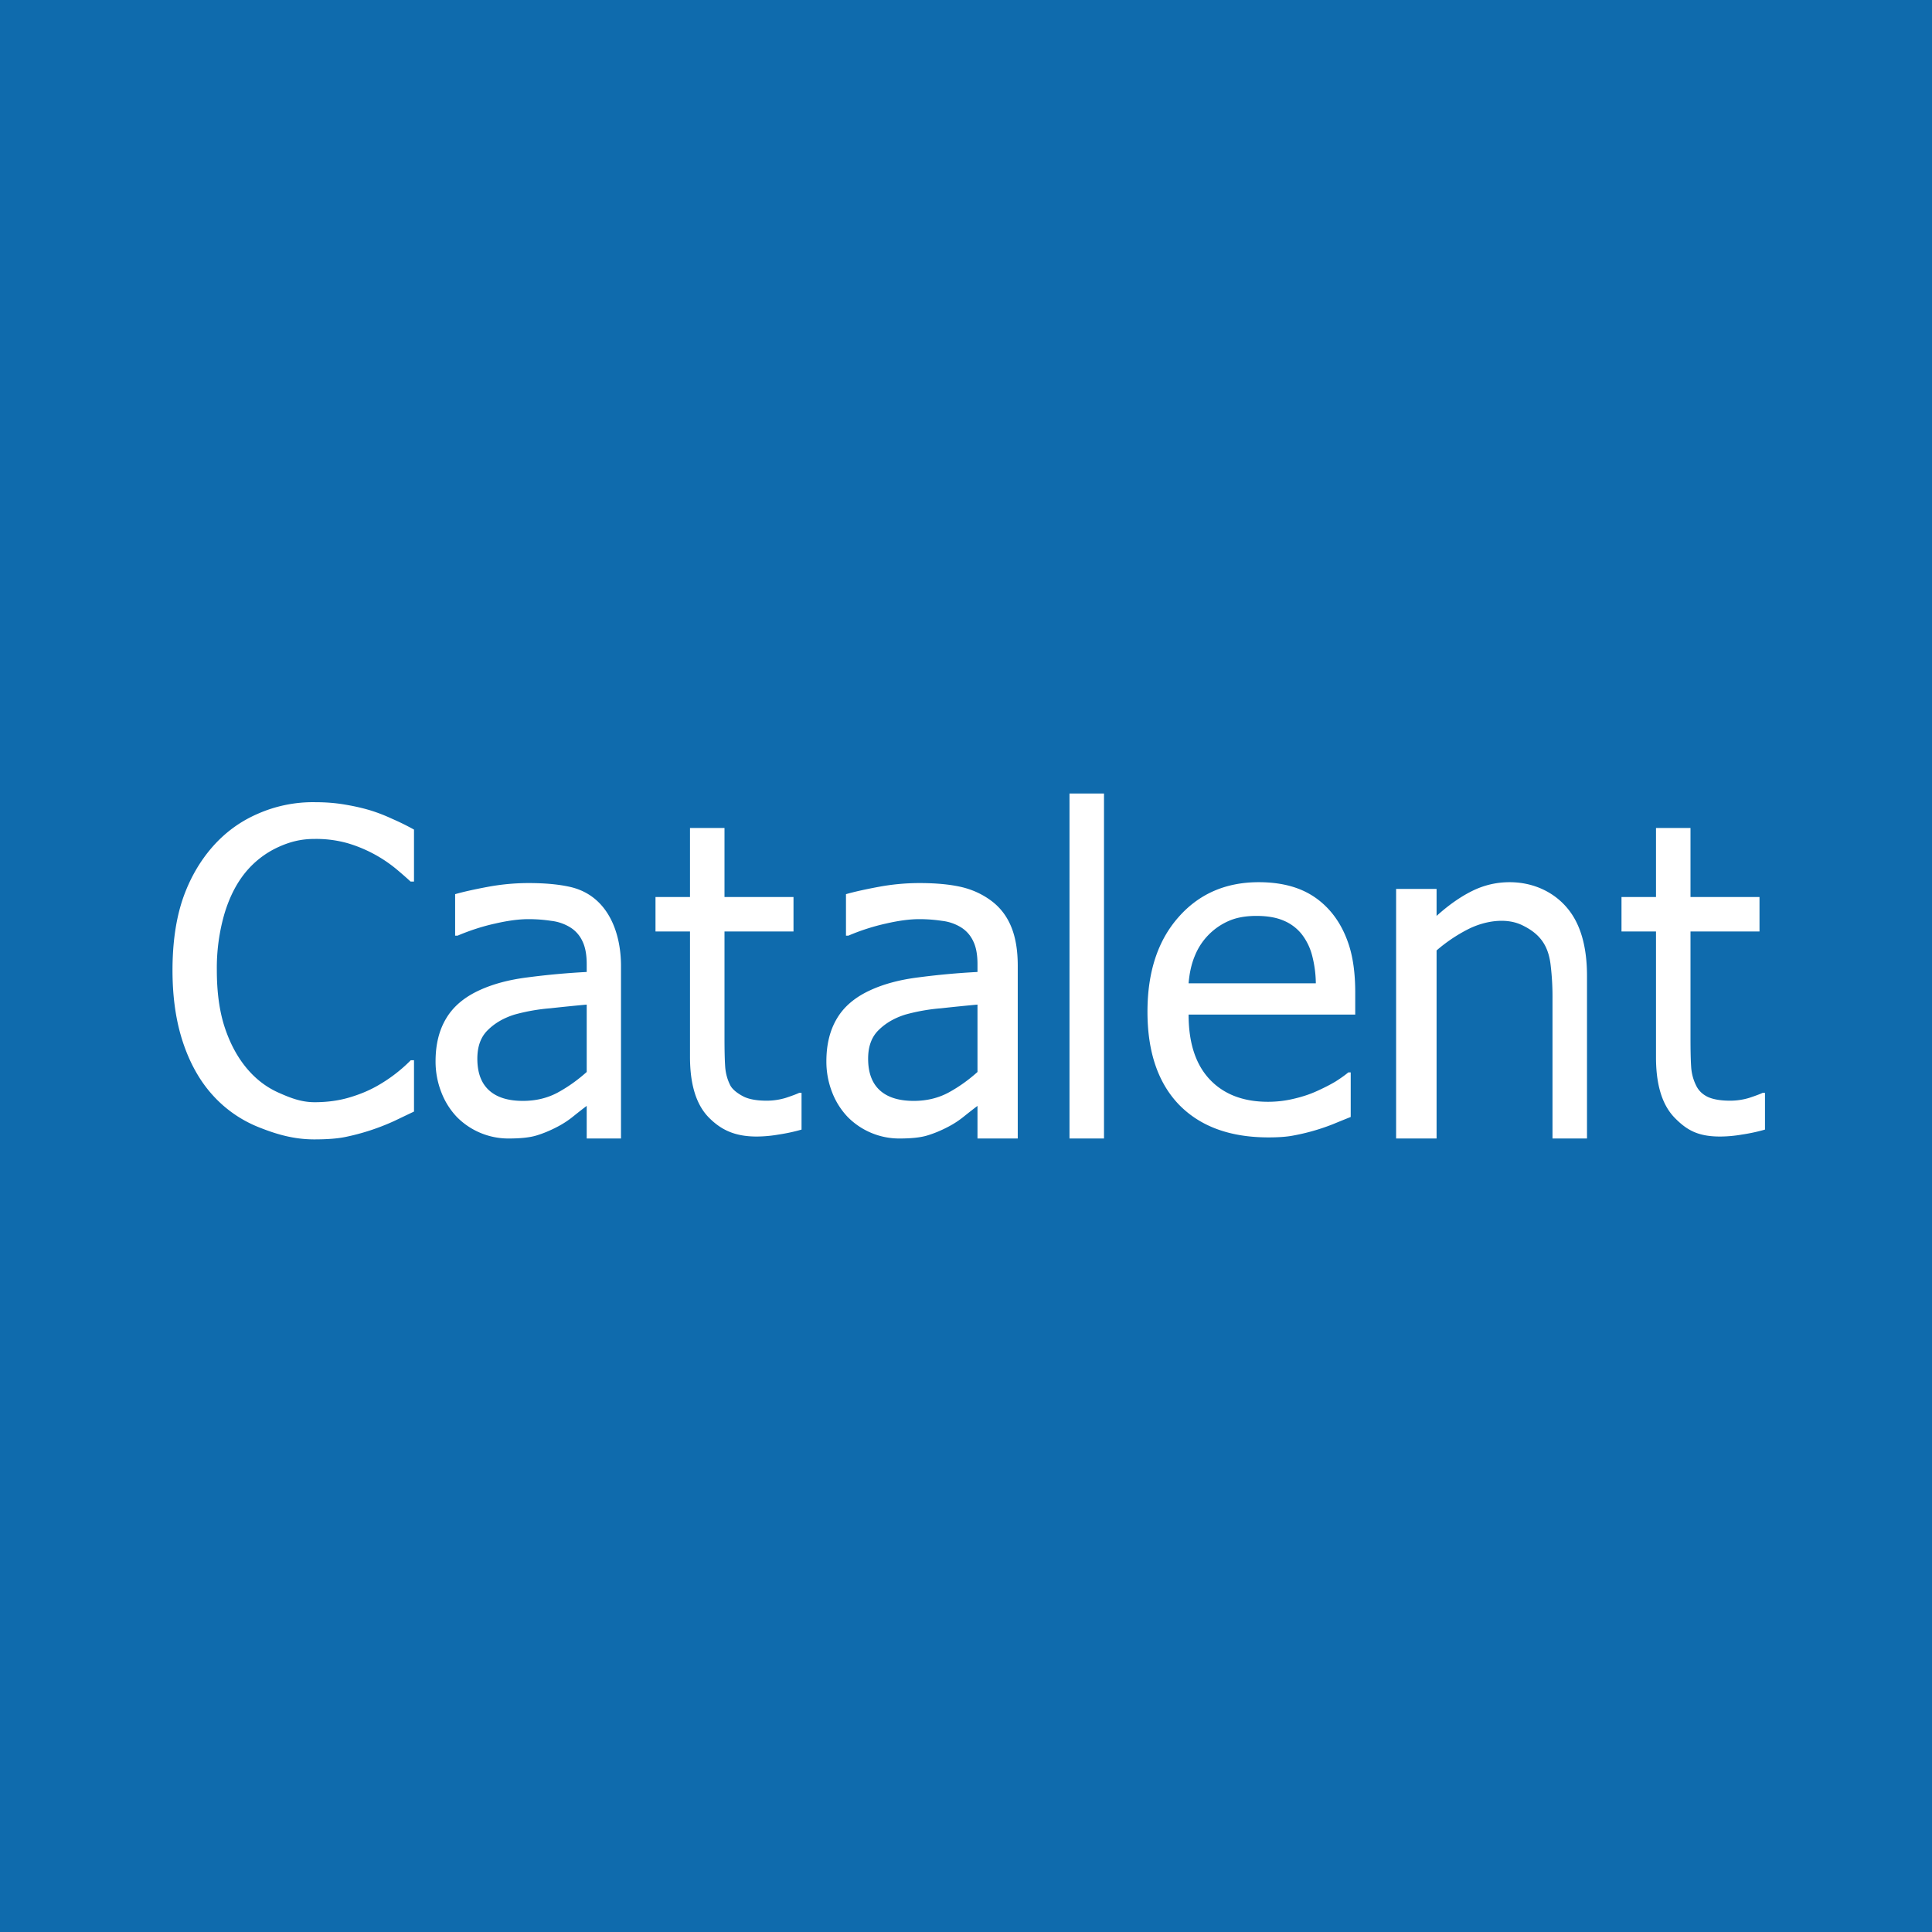 <!-- by Finnhub --><svg width="56" height="56" xmlns="http://www.w3.org/2000/svg"><path fill="#0F6BAD" d="M0 0h56v56H0z"/><path d="M9.111 33.026c-.607 0-1.116-.154-1.628-.36a3.572 3.572 0 01-1.316-.92c-.37-.407-.657-.916-.861-1.525C5.102 29.612 5 28.913 5 28.123c0-.786.098-1.47.293-2.054.2-.584.489-1.092.868-1.525.37-.42.809-.74 1.316-.958a3.955 3.955 0 011.653-.334c.312 0 .603.023.873.07.275.046.529.104.761.176.2.063.404.143.612.24.212.092.42.195.624.308v1.506h-.1c-.108-.1-.247-.223-.418-.366a4 4 0 00-1.398-.743 3.36 3.36 0 00-.967-.126c-.395 0-.718.082-1.072.246a2.66 2.66 0 00-.93.724c-.262.32-.466.72-.611 1.204a5.65 5.65 0 00-.219 1.632c0 .643.077 1.197.231 1.663.154.462.364.853.63 1.172.258.311.562.547.912.706.349.156.668.284 1.06.284.357 0 .688-.044.991-.132.304-.088.574-.2.812-.334a4.435 4.435 0 00.985-.75H12v1.487l-.58.277a6.601 6.601 0 01-1.41.46c-.23.047-.529.07-.899.07zm7.895-1.954v-1.953c-.28.025-.633.06-1.061.107a5.504 5.504 0 00-1.03.182c-.312.097-.57.246-.774.448-.204.197-.305.474-.305.831 0 .404.112.708.337.914.224.206.553.309.985.309.37 0 .706-.08 1.005-.24.3-.163.58-.363.843-.598zm0 .983c-.096.071-.225.172-.387.302a2.706 2.706 0 01-.462.303c-.208.109-.41.193-.605.252-.192.059-.462.088-.812.088a2.098 2.098 0 01-1.498-.624 2.158 2.158 0 01-.448-.712 2.439 2.439 0 01-.169-.9c0-.488.102-.902.306-1.242.204-.345.526-.618.967-.82.391-.18.853-.304 1.385-.371a22.02 22.02 0 011.723-.158v-.226c0-.278-.042-.5-.125-.668a.927.927 0 00-.35-.397 1.33 1.33 0 00-.549-.19 4.344 4.344 0 00-.667-.05c-.271 0-.59.042-.955.126-.366.08-.732.198-1.098.353h-.07v-1.203c.217-.063.527-.133.93-.209a6.495 6.495 0 011.199-.113c.478 0 .882.038 1.21.113C17.601 25.956 18 26.997 18 28v5h-.994v-.945zm4.929.888c-.64 0-1.04-.195-1.398-.56-.358-.37-.537-.952-.537-1.746V27h-1v-1h1v-2h1v2h2v1h-2v3.08c0 .358.006.633.019.826.012.194.06.374.143.542.07.147.26.273.417.349.158.07.373.107.643.107.191 0 .376-.028.555-.082.18-.06.308-.107.387-.145h.069v1.065c-.22.063-.445.111-.674.145a3.787 3.787 0 01-.624.056zm6.398-1.871v-1.953c-.278.025-.632.06-1.06.107a5.504 5.504 0 00-1.03.182c-.312.097-.57.246-.774.448-.204.197-.306.474-.306.831 0 .404.113.708.337.914.225.206.554.309.986.309.37 0 .705-.08 1.005-.24.3-.163.58-.363.842-.598zm0 .983c-.095.071-.224.172-.387.302a2.702 2.702 0 01-.461.303c-.208.109-.41.193-.606.252-.191.059-.462.088-.81.088a2.099 2.099 0 01-1.498-.624 2.159 2.159 0 01-.45-.712 2.439 2.439 0 01-.168-.9c0-.488.102-.902.306-1.242.203-.345.526-.618.967-.82.39-.18.852-.304 1.385-.371a22.028 22.028 0 011.722-.158v-.226c0-.278-.041-.5-.125-.668a.927.927 0 00-.349-.397 1.33 1.33 0 00-.55-.19 4.344 4.344 0 00-.667-.05c-.27 0-.588.042-.954.126a6.18 6.18 0 00-1.099.353h-.068v-1.203c.216-.063.526-.133.93-.209a6.495 6.495 0 011.197-.113c.479 0 .882.038 1.211.113.329.076.624.213.886.41.254.193.443.443.568.75.125.307.187.68.187 1.122V33h-1.167v-.945zM32 33h-1V23h1v10zm4.767-.032c-1.11 0-1.974-.315-2.59-.945-.611-.634-.917-1.533-.917-2.697 0-1.146.298-2.058.893-2.734.594-.68 1.372-1.021 2.333-1.021.433 0 .816.063 1.148.189.333.126.624.323.874.592.25.27.44.599.574.99.133.386.2.86.2 1.424v.642h-4.83c0 .82.204 1.445.611 1.878.408.433.972.65 1.691.65.258 0 .51-.03.756-.09.25-.058.474-.134.673-.226.213-.097.392-.189.537-.277.146-.093.266-.179.362-.259h.069v1.292c-.138.055-.308.124-.512.208a6.143 6.143 0 01-1.173.334c-.183.034-.416.05-.699.05zm1.373-4.467a3.322 3.322 0 00-.113-.826 1.709 1.709 0 00-.287-.585 1.311 1.311 0 00-.53-.404c-.212-.092-.476-.138-.792-.138-.312 0-.579.048-.8.145a1.86 1.86 0 00-.991 1.027c-.092.222-.15.483-.175.781h3.688zM46 33h-1v-4.091a7.58 7.58 0 00-.05-.901c-.058-.563-.281-.92-.801-1.177-.491-.254-1.136-.132-1.604.107a4.57 4.57 0 00-.905.611V33h-1.173v-7.234h1.173v.782c.35-.315.695-.557 1.036-.725.341-.168.701-.252 1.08-.252.686 0 1.277.283 1.664.741.387.454.58 1.113.58 1.979V33zm3.861-.057c-.64 0-.967-.182-1.324-.548-.358-.37-.537-.951-.537-1.745V27h-1v-1h1v-2h1v2h2v1h-2v3.095c0 .357.006.632.019.826.012.193.06.373.143.541.07.148.185.259.343.335.158.07.373.107.643.107.191 0 .377-.028.555-.082.18-.06.308-.107.387-.145h.069v1.065a5.21 5.21 0 01-.674.145 3.785 3.785 0 01-.624.056z" fill="#fff"/></svg>